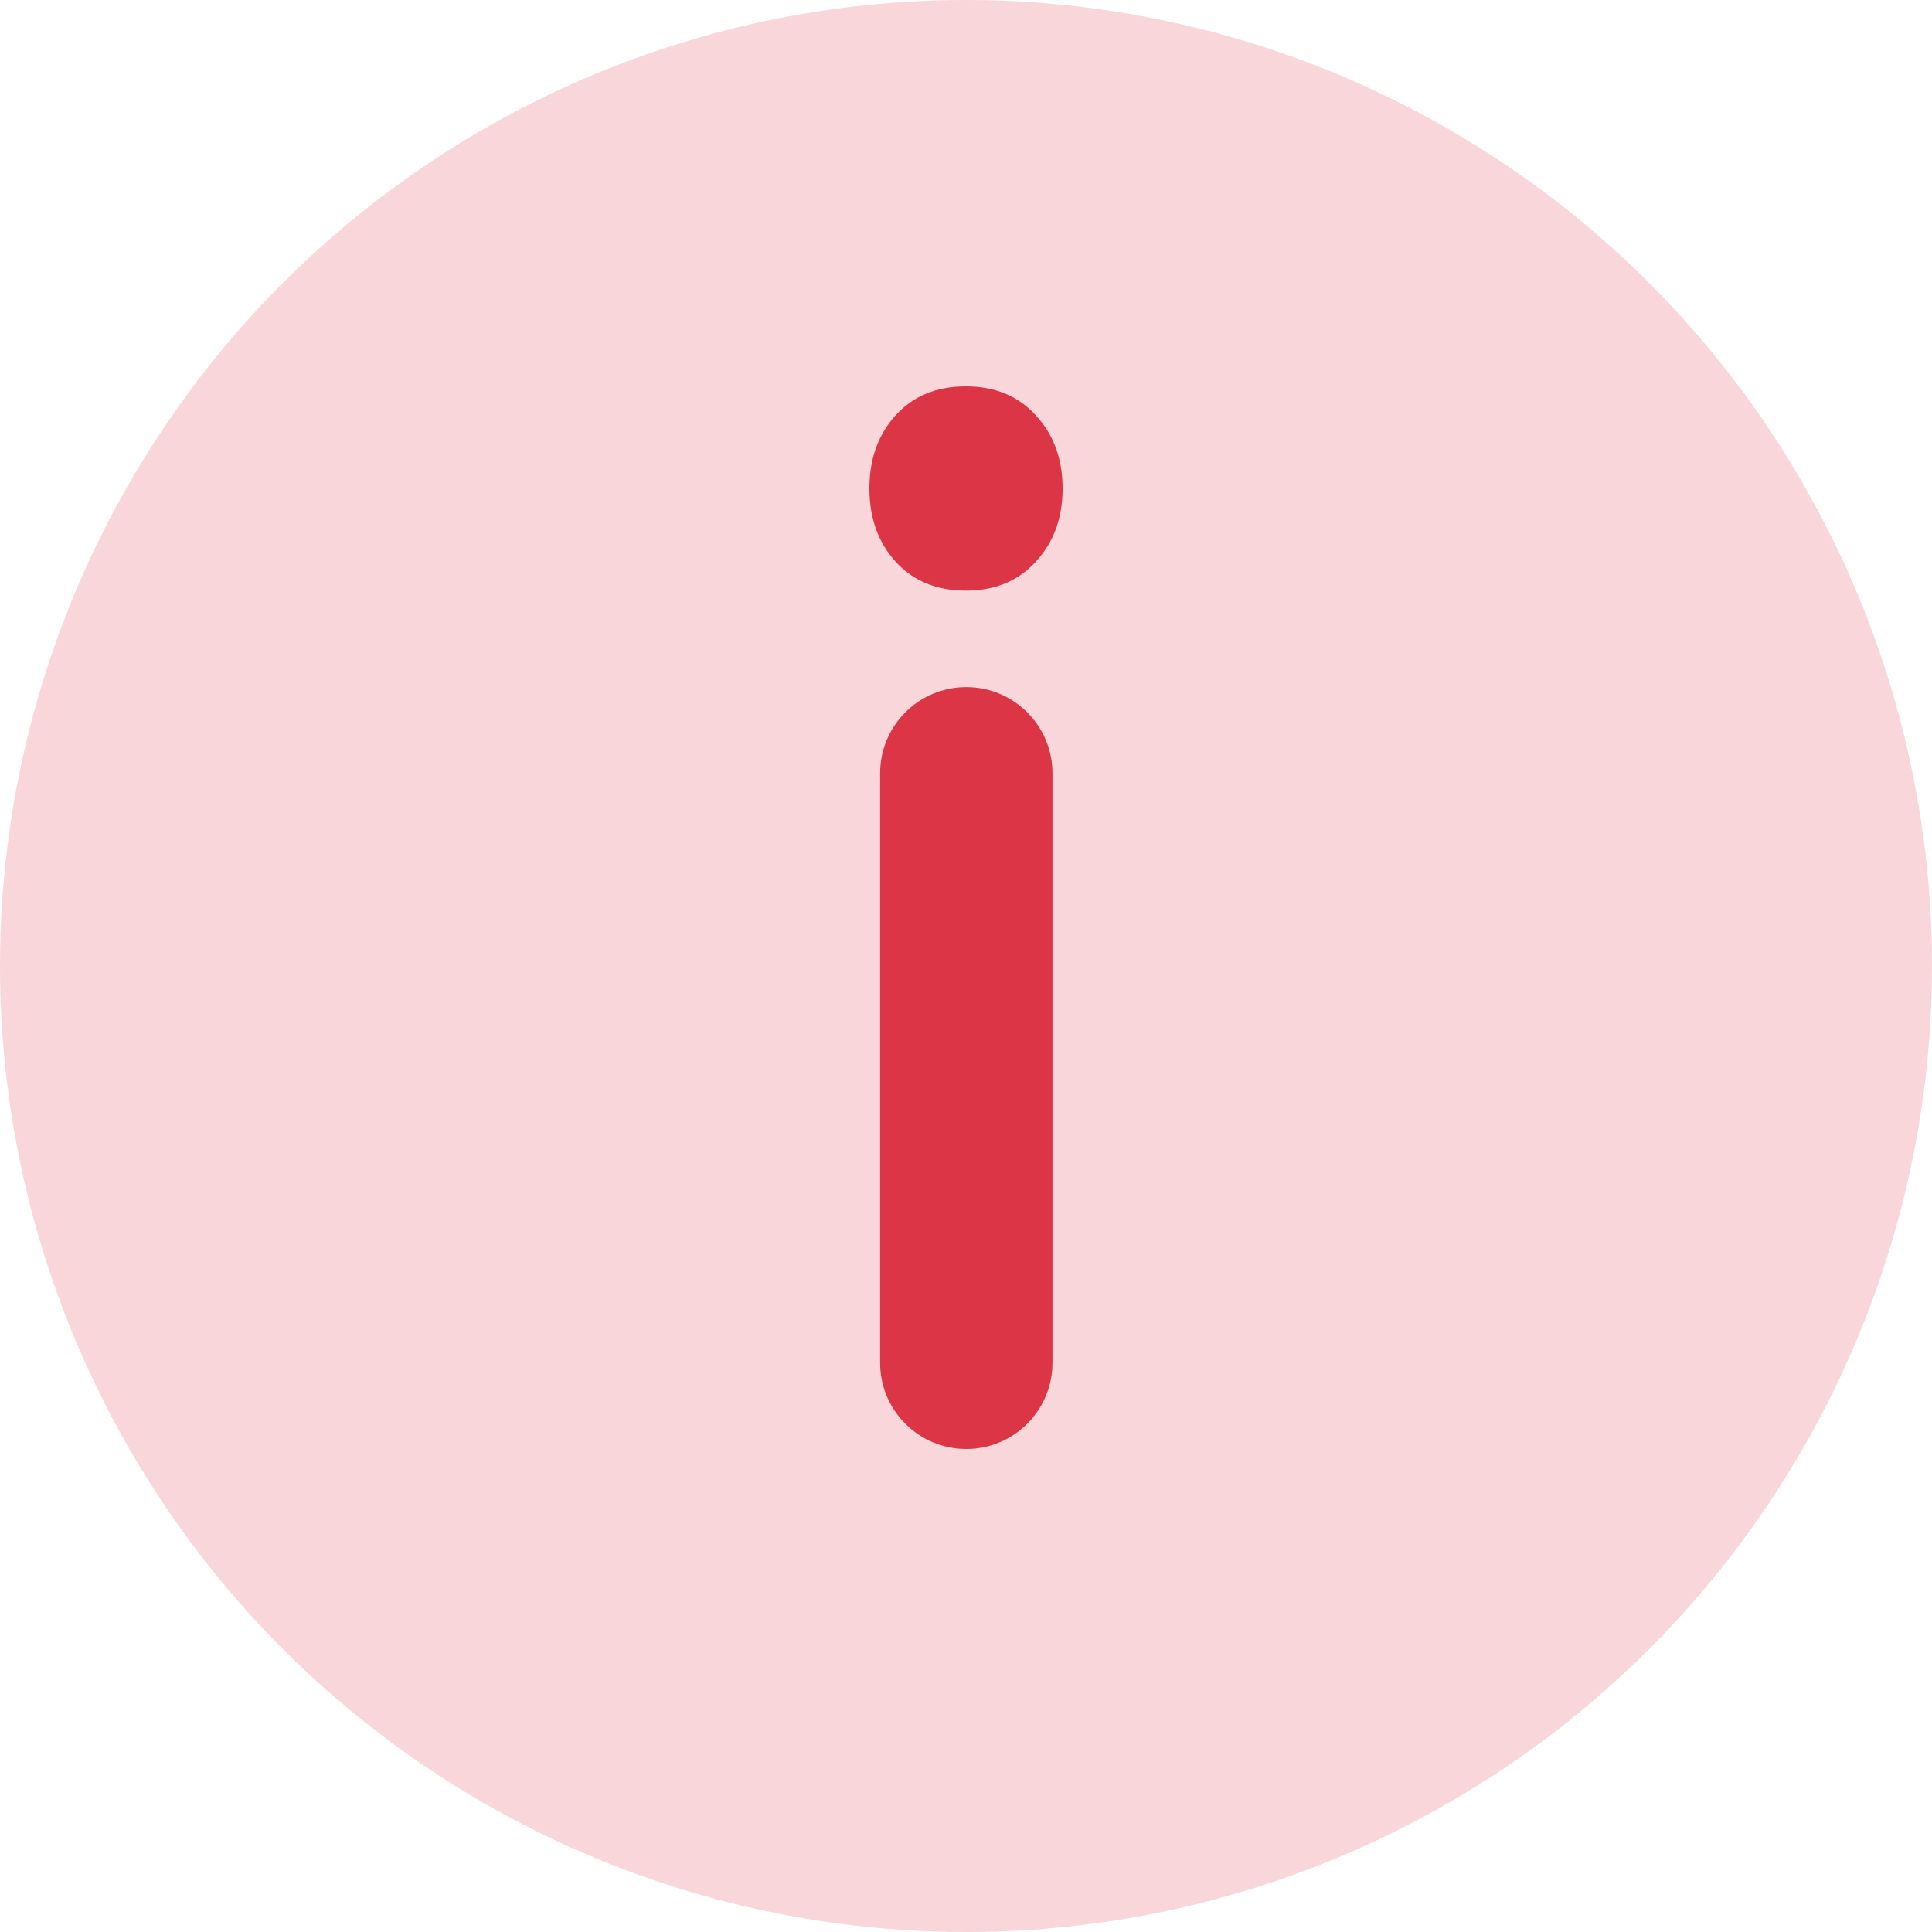 <svg width="20" height="20" viewBox="0 0 20 20" fill="none" xmlns="http://www.w3.org/2000/svg">
<g filter="url(#filter0_b_194_9161)">
<circle cx="10" cy="10" r="10" transform="rotate(180 10 10)" fill="#DC3545" fill-opacity="0.2"/>
</g>
<path d="M10.003 7.113C10.496 7.113 10.895 7.512 10.895 8.005V14.108C10.895 14.601 10.496 15 10.003 15C9.51 15 9.111 14.601 9.111 14.108V8.005C9.111 7.512 9.51 7.113 10.003 7.113ZM9 5.057C9 4.751 9.091 4.498 9.272 4.299C9.453 4.1 9.695 4 10 4C10.3 4 10.541 4.1 10.722 4.299C10.907 4.498 11 4.751 11 5.057C11 5.363 10.907 5.616 10.722 5.815C10.541 6.014 10.3 6.114 10 6.114C9.695 6.114 9.453 6.014 9.272 5.815C9.091 5.616 9 5.363 9 5.057Z" fill="#DC3545"/>
<defs>
<filter id="filter0_b_194_9161" x="-2.962" y="-2.962" width="25.923" height="25.923" filterUnits="userSpaceOnUse" color-interpolation-filters="sRGB">
<feFlood flood-opacity="0" result="BackgroundImageFix"/>
<feGaussianBlur in="BackgroundImageFix" stdDeviation="1.481"/>
<feComposite in2="SourceAlpha" operator="in" result="effect1_backgroundBlur_194_9161"/>
<feBlend mode="normal" in="SourceGraphic" in2="effect1_backgroundBlur_194_9161" result="shape"/>
</filter>
</defs>
</svg>
